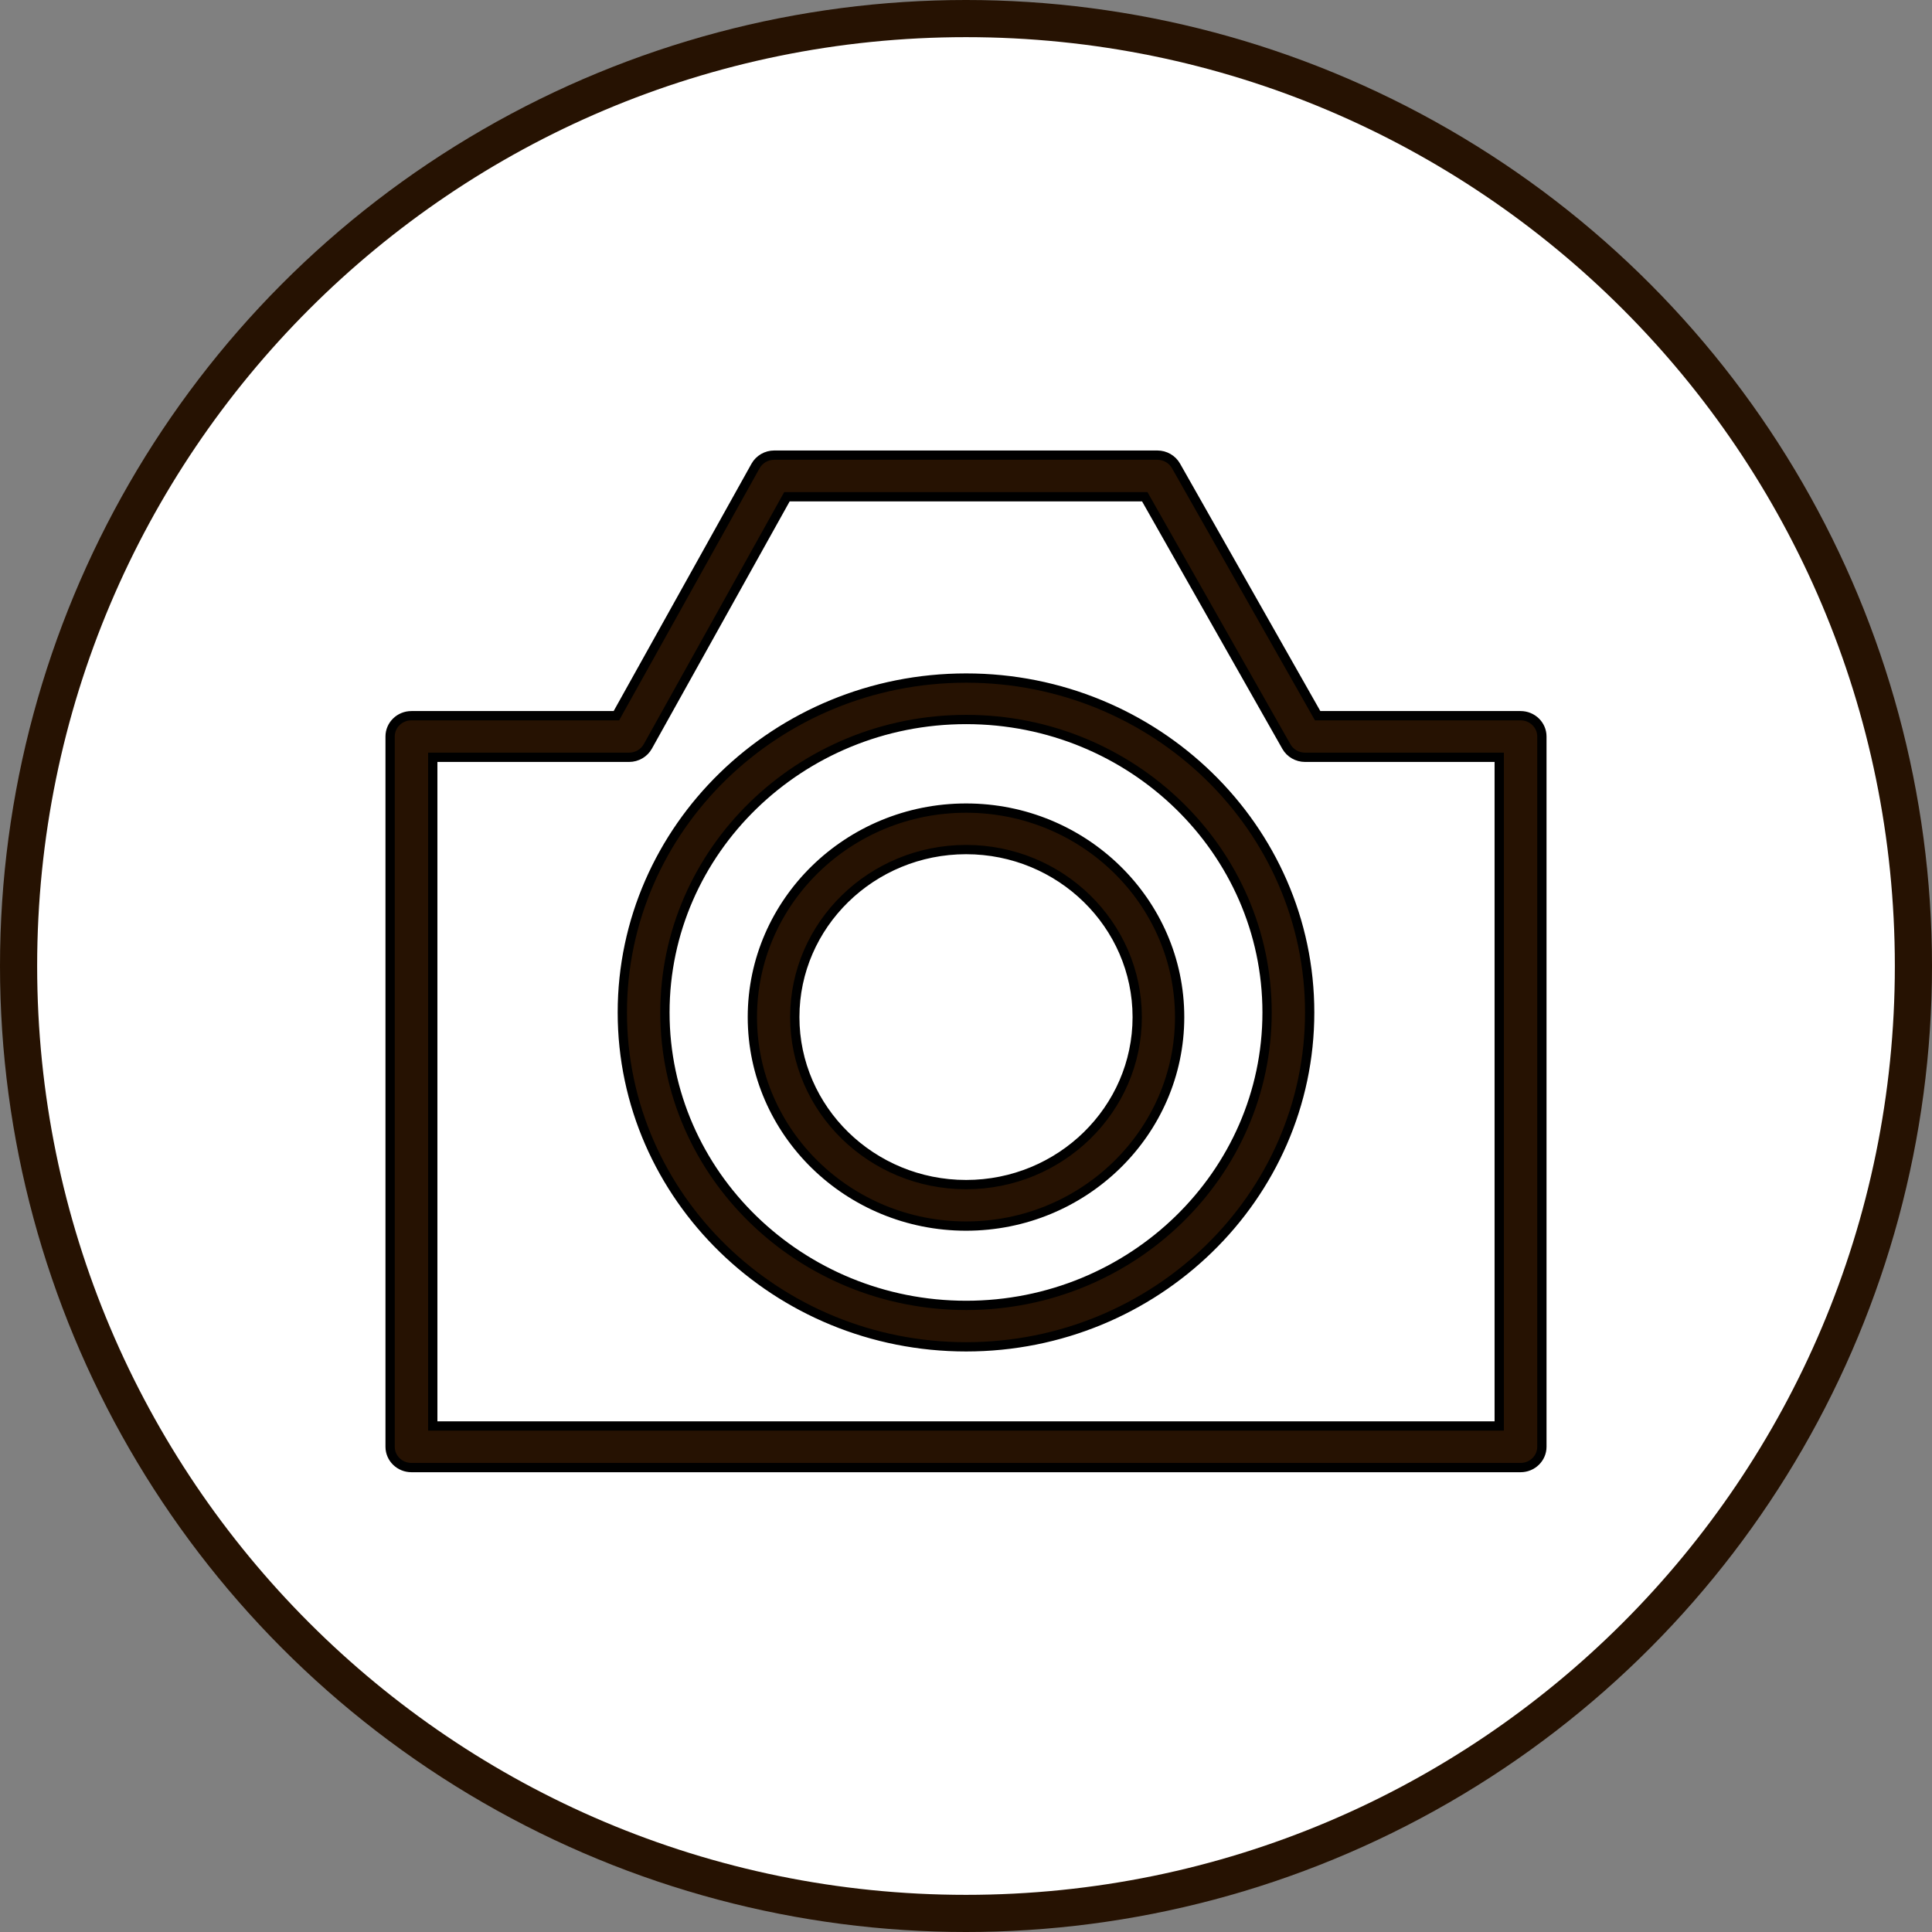 <?xml version="1.0" encoding="UTF-8"?> <svg xmlns="http://www.w3.org/2000/svg" width="208" height="208" viewBox="0 0 208 208" fill="none"><rect x="0" y="0" width="208" height="208" fill="#808080" stroke="none"/> <circle cx="104" cy="104" r="104" fill="#261202"></circle> <path d="M204 104C204 159.228 159.228 204 104 204C48.772 204 4 159.228 4 104C4 48.772 48.772 4 104 4C159.228 4 204 48.772 204 104Z" fill="white"></path> <path d="M104.011 87C91.323 87 81 97.095 81 109.503C81 121.908 91.323 132 104.011 132C116.687 132 127 121.908 127 109.503C127 97.095 116.687 87 104.011 87ZM104.011 127.535C93.84 127.535 85.567 119.445 85.567 109.503C85.567 99.557 93.842 91.465 104.011 91.465C114.169 91.465 122.433 99.557 122.433 109.503C122.433 119.445 114.169 127.535 104.011 127.535Z" fill="#261202"></path> <path d="M104.011 87C91.323 87 81 97.095 81 109.503C81 121.908 91.323 132 104.011 132C116.687 132 127 121.908 127 109.503C127 97.095 116.687 87 104.011 87ZM104.011 127.535C93.84 127.535 85.567 119.445 85.567 109.503C85.567 99.557 93.842 91.465 104.011 91.465C114.169 91.465 122.433 99.557 122.433 109.503C122.433 119.445 114.169 127.535 104.011 127.535Z" stroke="black"></path> <path d="M104.017 73C83.605 73 67 89.15 67 109.003C67 128.853 83.605 145 104.017 145C124.41 145 141 128.853 141 109.003C141 89.15 124.41 73 104.017 73ZM104.017 140.539C86.135 140.539 71.586 126.392 71.586 109.003C71.586 91.611 86.135 77.461 104.017 77.461C121.882 77.461 136.414 91.611 136.414 109.003C136.414 126.392 121.88 140.539 104.017 140.539Z" fill="#261202"></path> <path d="M104.017 73C83.605 73 67 89.15 67 109.003C67 128.853 83.605 145 104.017 145C124.41 145 141 128.853 141 109.003C141 89.15 124.41 73 104.017 73ZM104.017 140.539C86.135 140.539 71.586 126.392 71.586 109.003C71.586 91.611 86.135 77.461 104.017 77.461C121.882 77.461 136.414 91.611 136.414 109.003C136.414 126.392 121.88 140.539 104.017 140.539Z" stroke="black"></path> <path d="M163.704 77.052H141.856L126.608 50.156C126.204 49.442 125.435 49 124.6 49H83.357C82.515 49 81.742 49.449 81.34 50.171L66.361 77.052H44.296C43.027 77.052 42 78.054 42 79.291V155.76C42 156.997 43.027 158 44.296 158H163.704C164.971 158 166 156.997 166 155.76V79.291C166 78.054 164.971 77.052 163.704 77.052ZM161.407 153.521H46.592V81.531H67.726C68.568 81.531 69.341 81.082 69.744 80.361L84.722 53.48H123.246L138.494 80.376C138.898 81.089 139.668 81.531 140.502 81.531H161.407V153.521Z" fill="#261202"></path> <path d="M163.704 77.052H141.856L126.608 50.156C126.204 49.442 125.435 49 124.6 49H83.357C82.515 49 81.742 49.449 81.34 50.171L66.361 77.052H44.296C43.027 77.052 42 78.054 42 79.291V155.76C42 156.997 43.027 158 44.296 158H163.704C164.971 158 166 156.997 166 155.76V79.291C166 78.054 164.971 77.052 163.704 77.052ZM161.407 153.521H46.592V81.531H67.726C68.568 81.531 69.341 81.082 69.744 80.361L84.722 53.48H123.246L138.494 80.376C138.898 81.089 139.668 81.531 140.502 81.531H161.407V153.521Z" stroke="black"></path> </svg> 